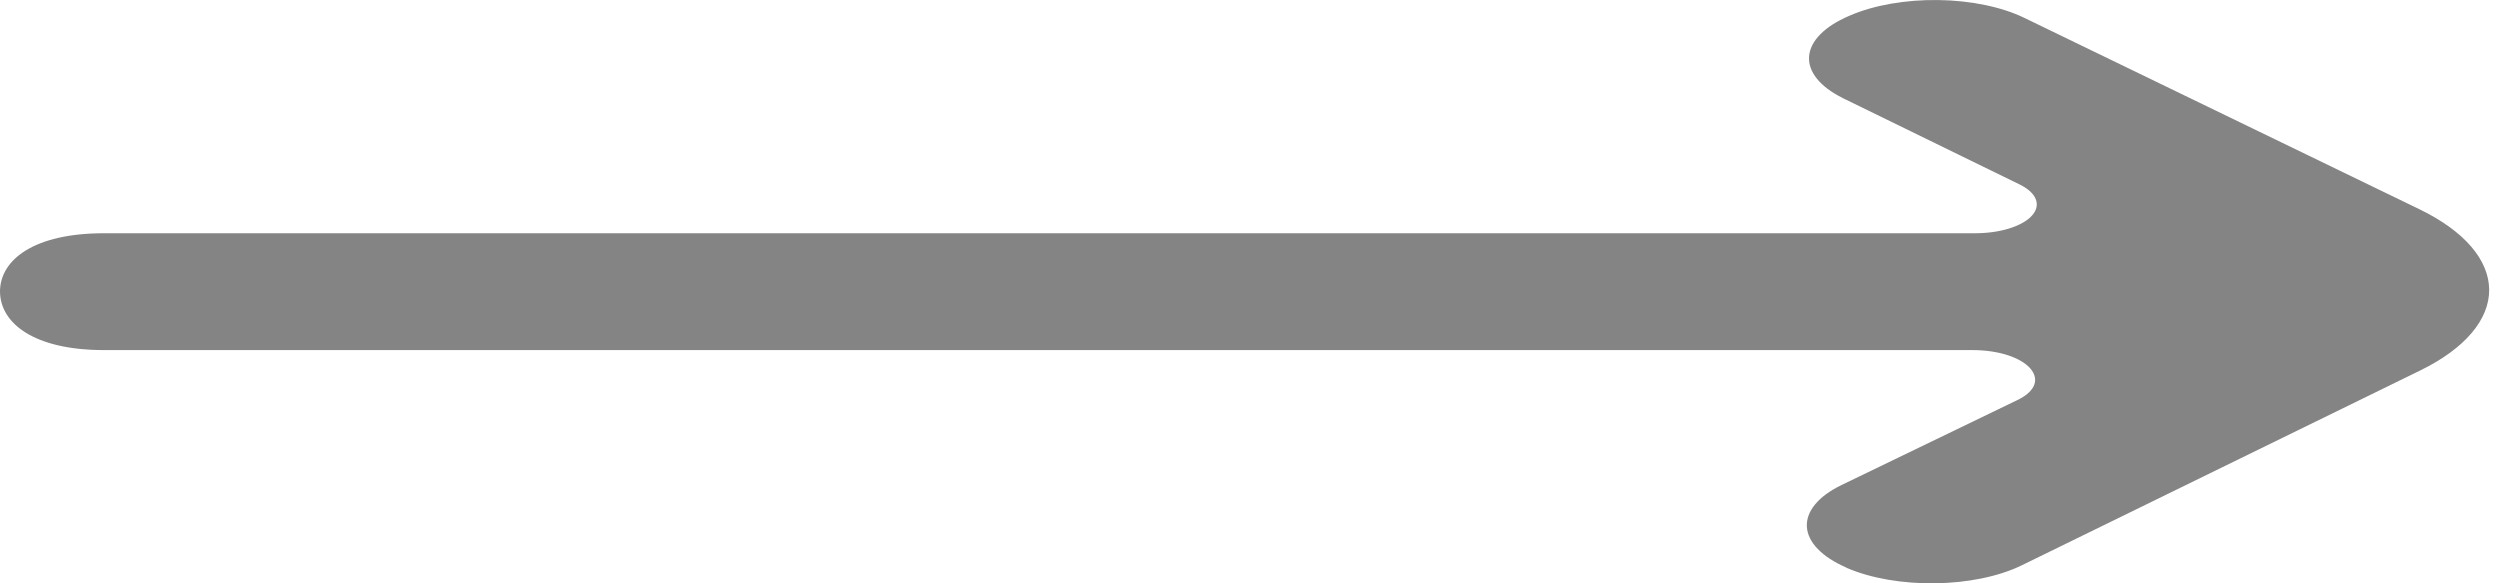 <?xml version="1.0" encoding="UTF-8"?> <svg xmlns="http://www.w3.org/2000/svg" width="60" height="14" viewBox="0 0 60 14" fill="none"> <path fill-rule="evenodd" clip-rule="evenodd" d="M44.218 2.35L48.471 4.427C48.673 4.526 48.809 4.65 48.86 4.785C48.911 4.92 48.876 5.058 48.759 5.183C48.642 5.309 48.448 5.415 48.202 5.489C47.957 5.563 47.67 5.6 47.378 5.598H2.491C0.827 5.598 0 6.228 0 7V6.989C0 7.764 0.827 8.402 2.491 8.402H47.333C48.663 8.402 49.341 9.158 48.418 9.601L44.188 11.645C43.916 11.778 43.703 11.934 43.562 12.106C43.421 12.277 43.354 12.46 43.365 12.644C43.376 12.828 43.465 13.009 43.627 13.176C43.789 13.344 44.02 13.494 44.307 13.619L44.313 13.626C45.514 14.147 47.393 14.12 48.525 13.566L58.096 8.886C59.155 8.366 59.744 7.674 59.74 6.955C59.736 6.235 59.14 5.544 58.075 5.026L48.588 0.431C48.045 0.166 47.302 0.012 46.52 0.001C45.737 -0.01 44.976 0.123 44.4 0.372L44.37 0.385C44.082 0.509 43.85 0.658 43.687 0.824C43.523 0.99 43.432 1.17 43.418 1.353C43.404 1.536 43.468 1.718 43.606 1.889C43.743 2.06 43.953 2.217 44.221 2.35" fill="#666666" fill-opacity="0.8"></path> </svg> 